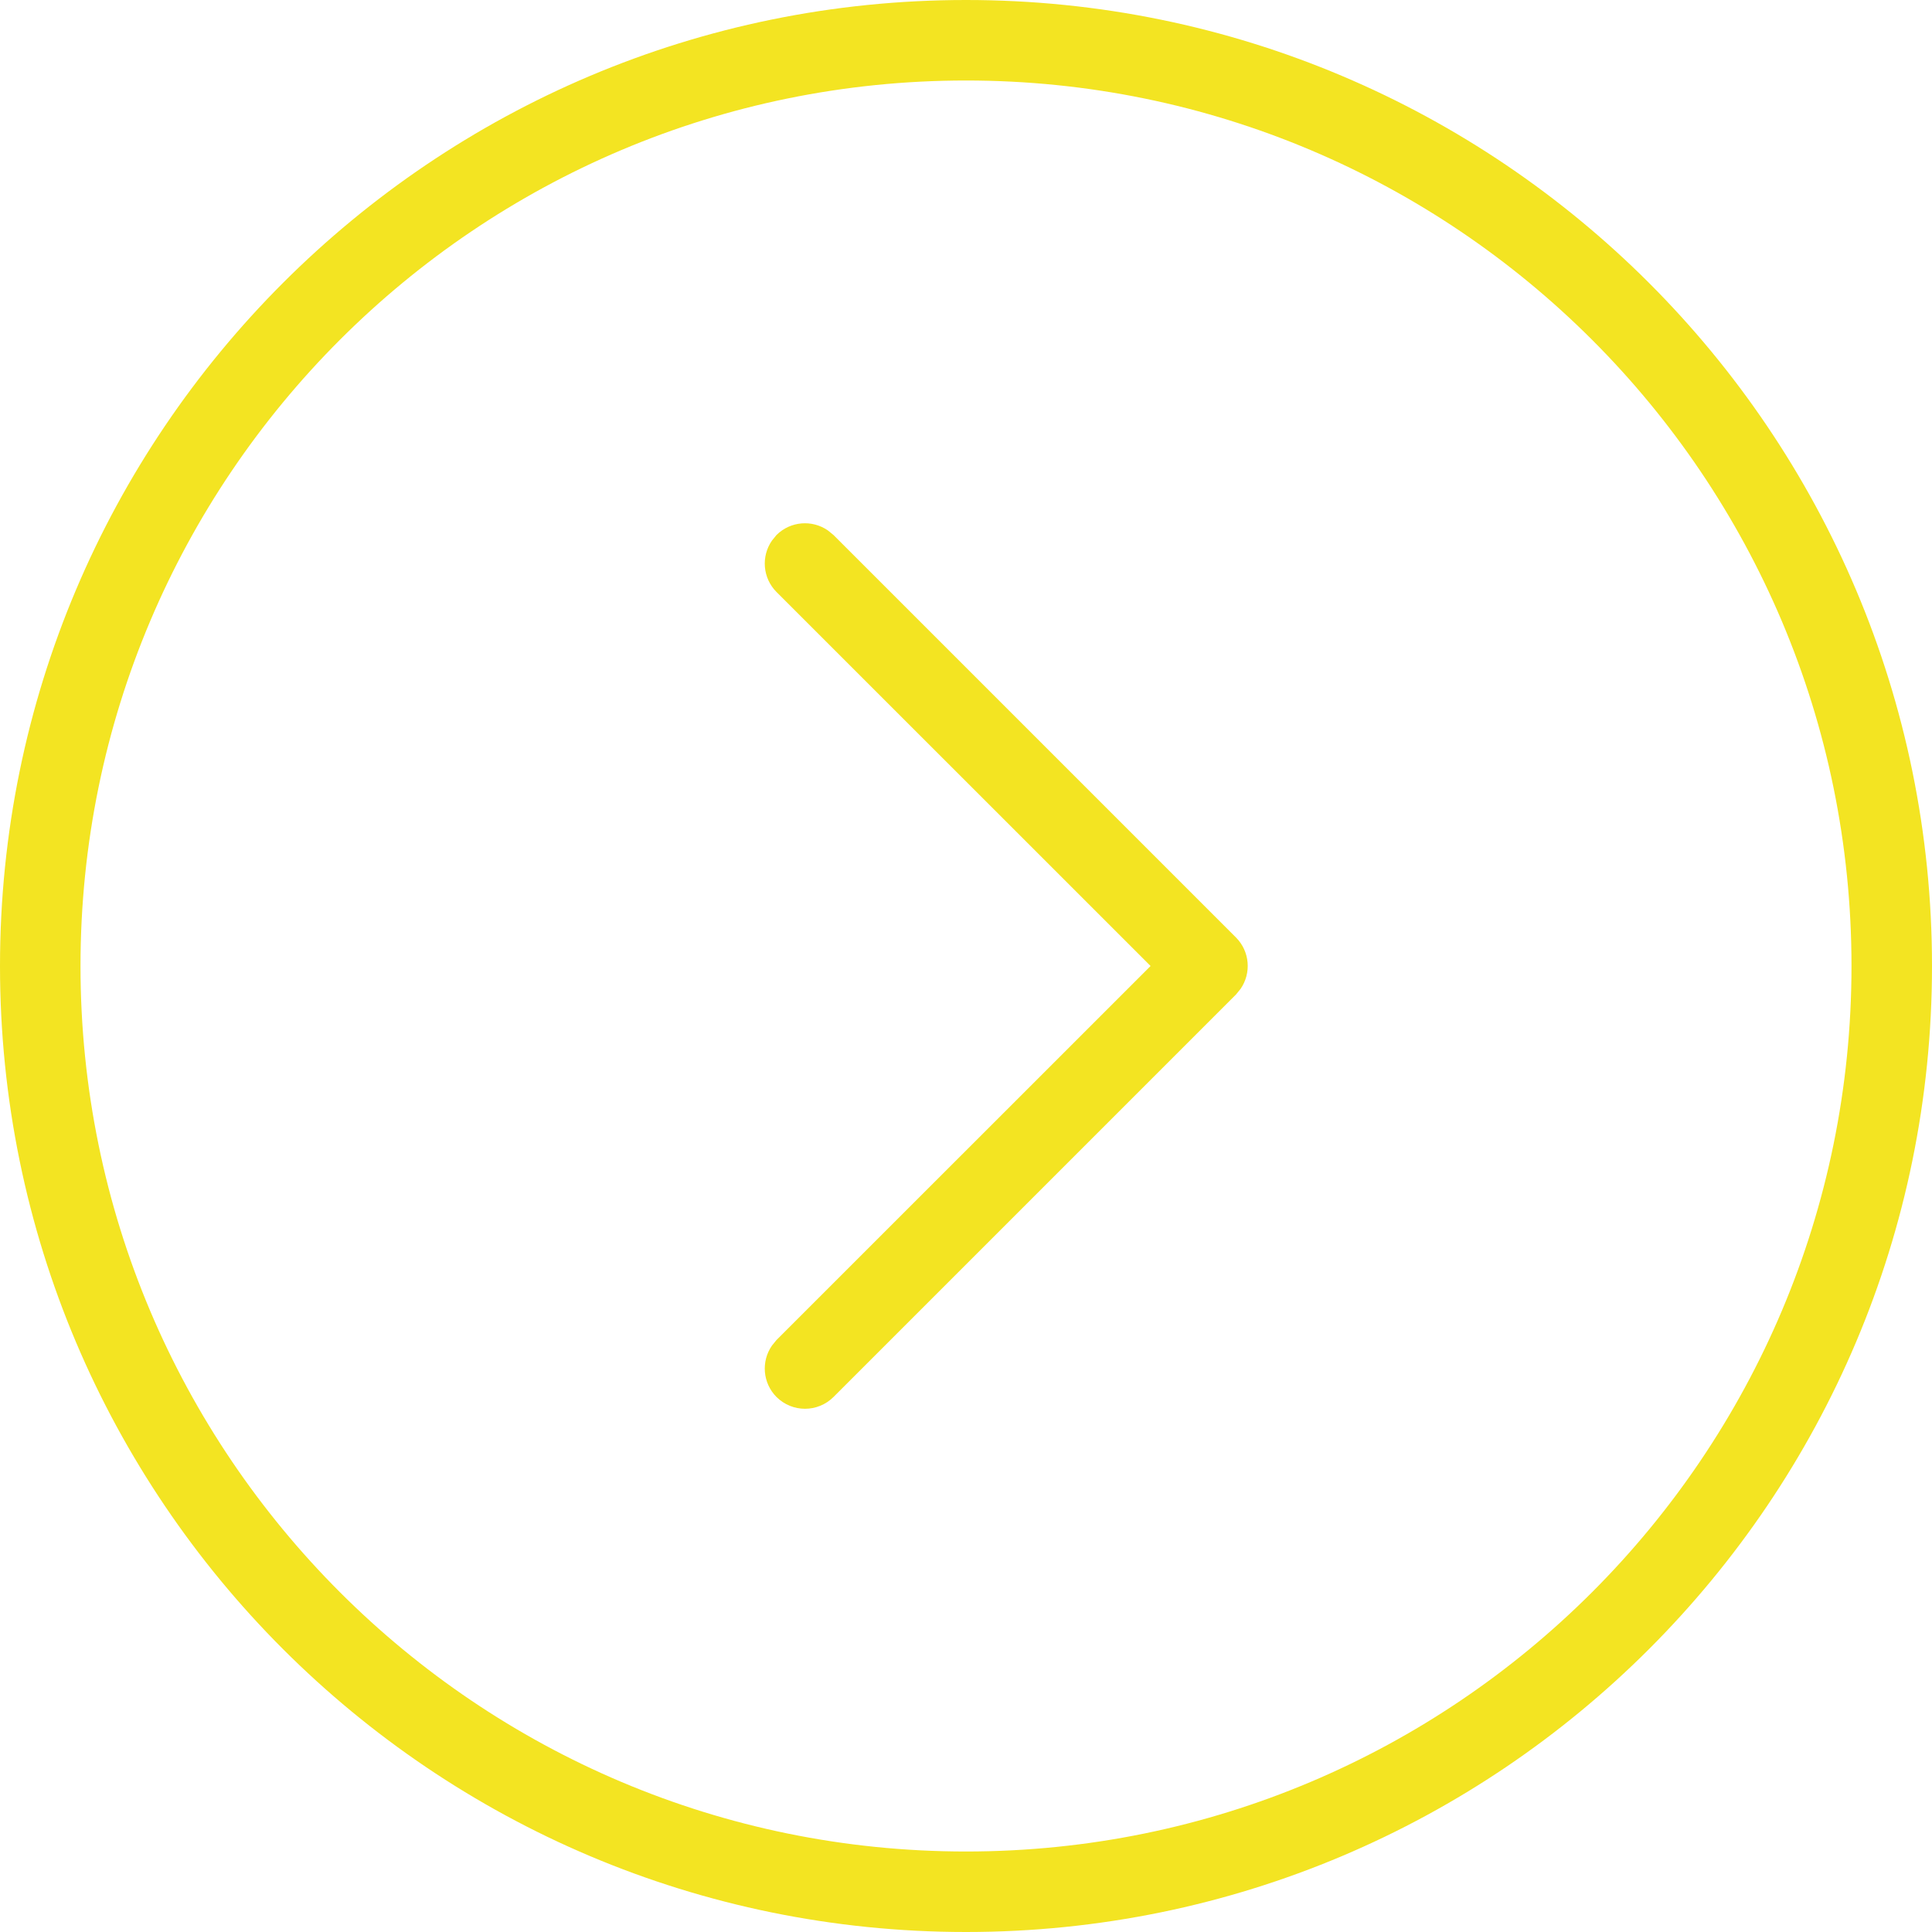 <?xml version="1.0" encoding="UTF-8"?>
<svg width="24px" height="24px" viewBox="0 0 24 24" version="1.1" xmlns="http://www.w3.org/2000/svg" xmlns:xlink="http://www.w3.org/1999/xlink">
    <!-- Generator: Sketch 64 (93537) - https://sketch.com -->
    <title>Explore arrow</title>
    <desc>Created with Sketch.</desc>
    <g id="Explore-arrow" stroke="none" stroke-width="1" fill="none" fill-rule="evenodd">
        <path d="M12,0 C18.627,0 24,5.373 24,12 C24,18.627 18.627,24 12,24 C5.373,24 0,18.627 0,12 C0,5.373 5.373,0 12,0 Z M12,1 C5.925,1 1,5.925 1,12 C1,18.075 5.925,23 12,23 C18.075,23 23,18.075 23,12 C23,5.925 18.075,1 12,1 Z M10.284,6.589 L10.354,6.646 L15.354,11.646 C15.527,11.82 15.546,12.089 15.411,12.284 L15.354,12.354 L10.354,17.354 C10.158,17.549 9.842,17.549 9.646,17.354 C9.473,17.18 9.454,16.911 9.589,16.716 L9.646,16.646 L14.293,12 L9.646,7.354 C9.473,7.18 9.454,6.911 9.589,6.716 L9.646,6.646 C9.82,6.473 10.089,6.454 10.284,6.589 Z" id="Combined-Shape" fill="#F3E422" fill-rule="nonzero"></path>
    </g>
</svg>